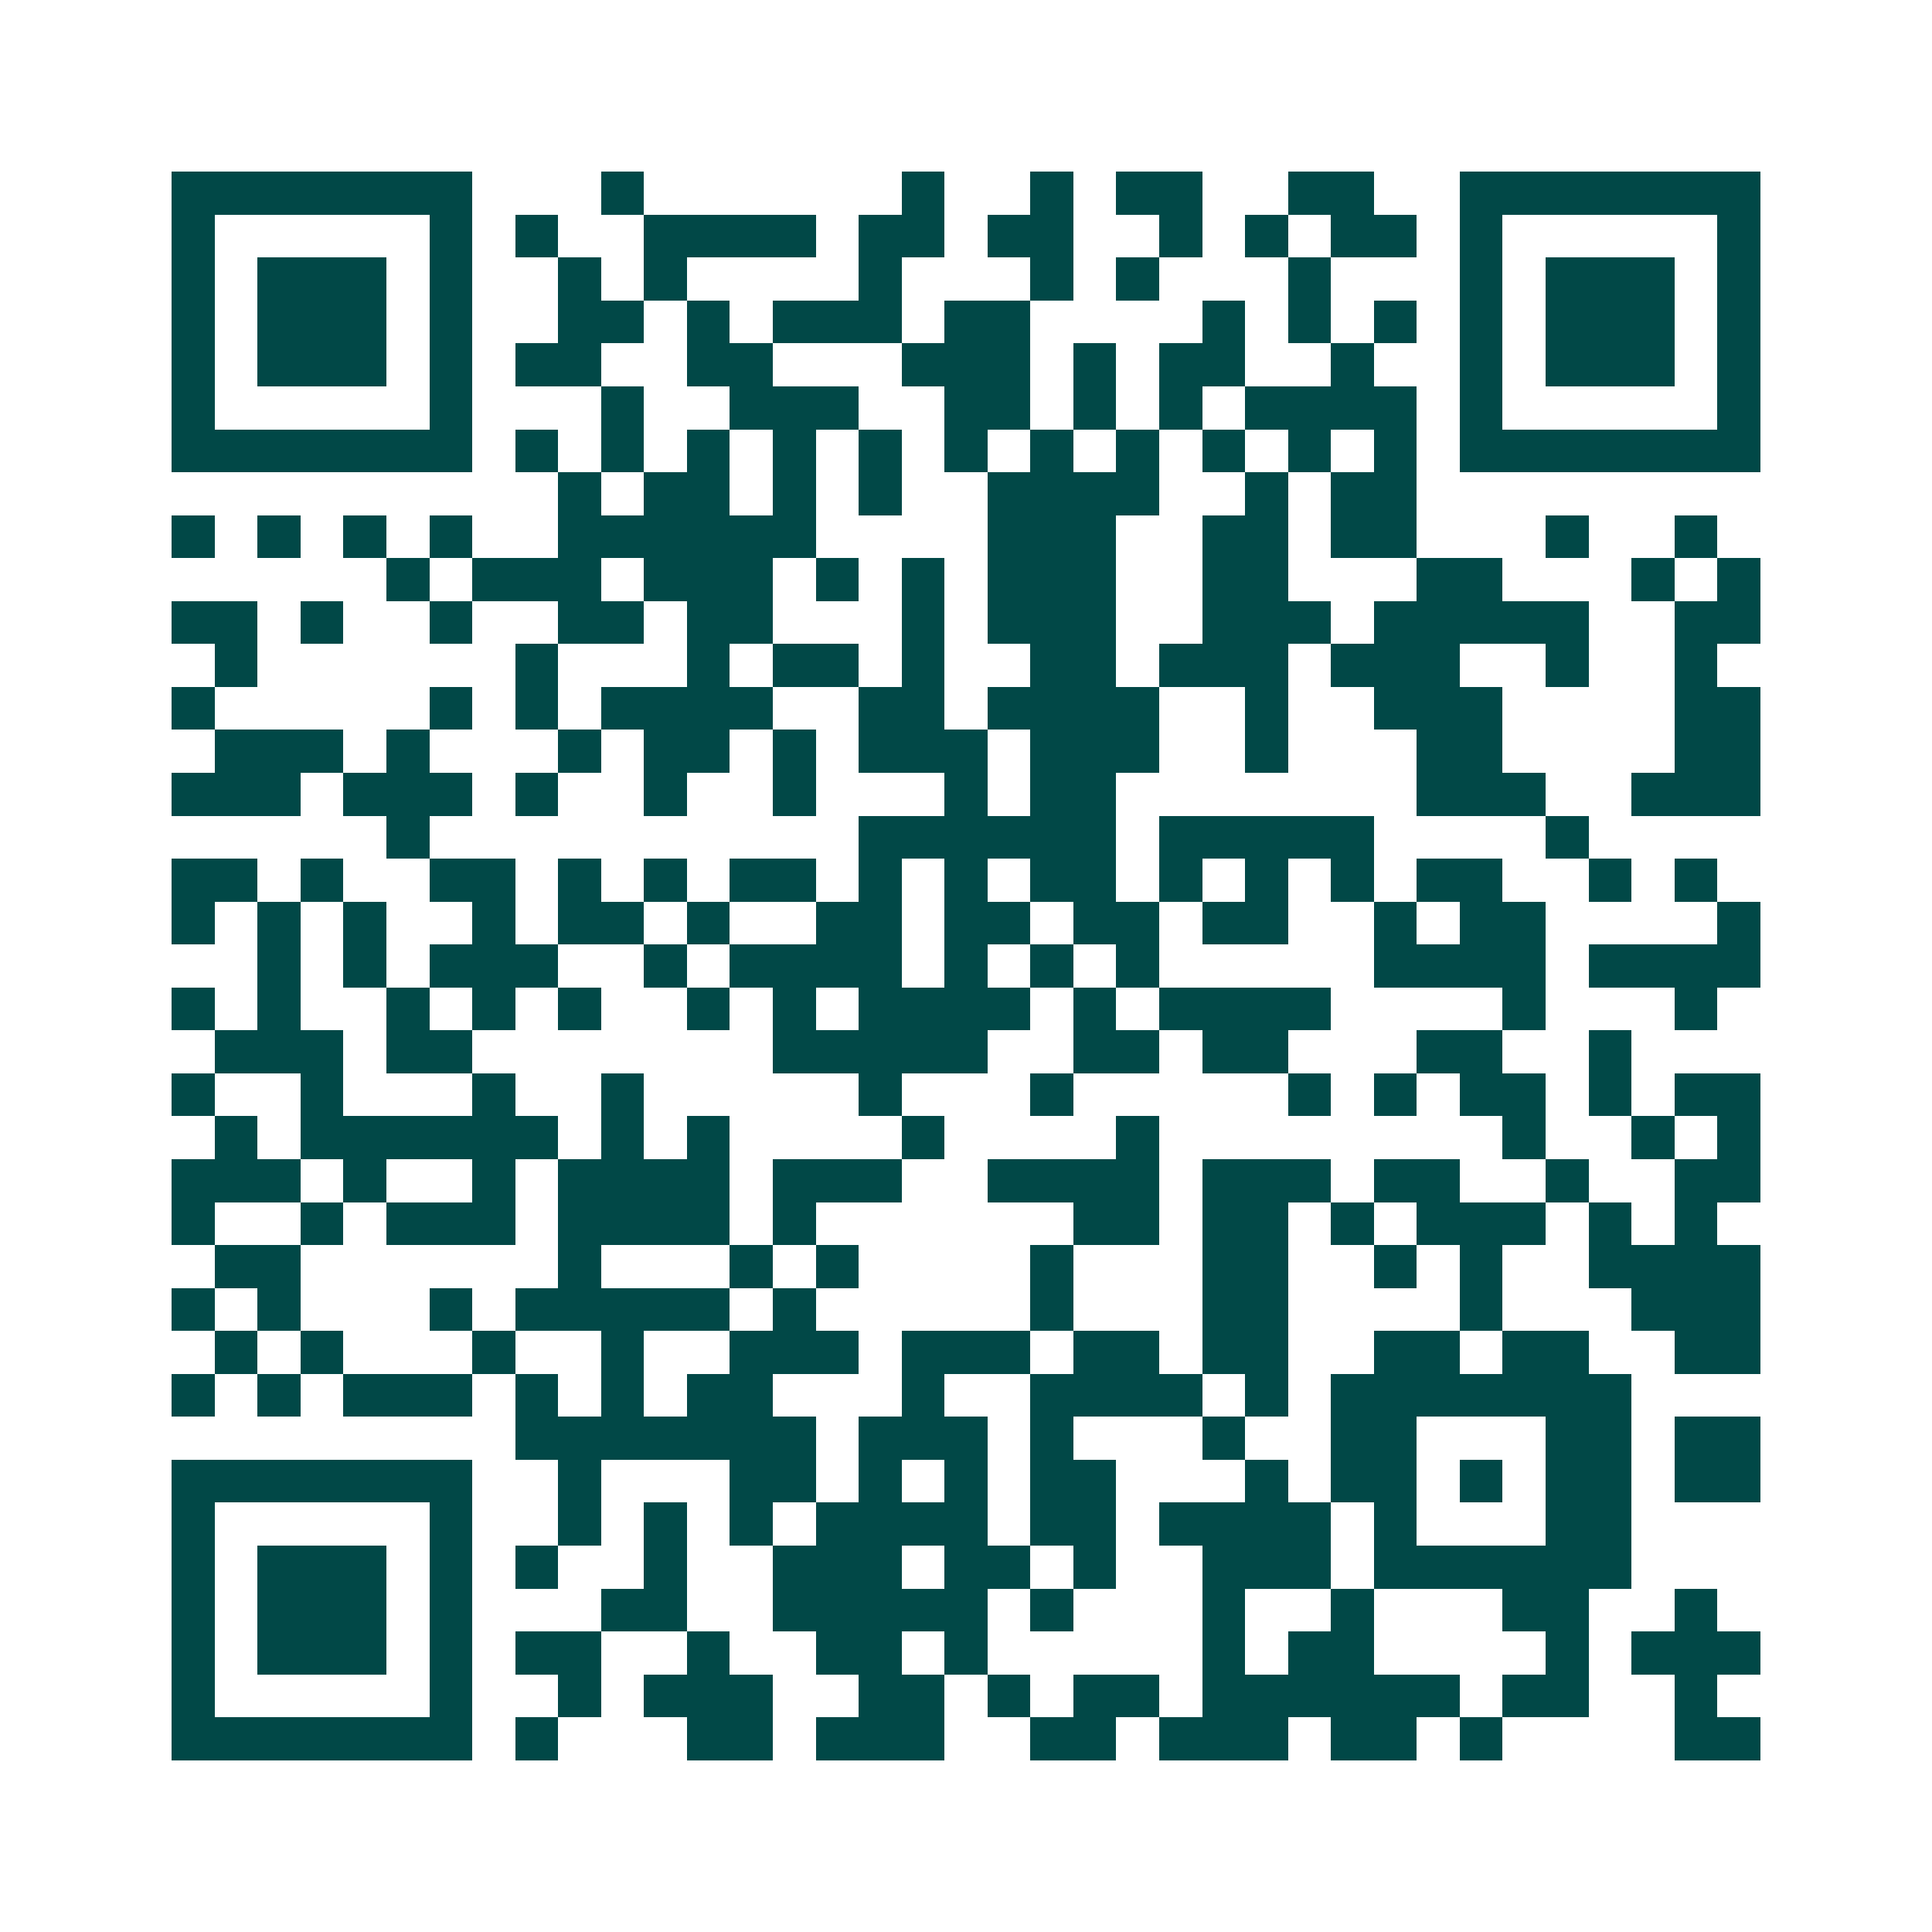 <svg xmlns="http://www.w3.org/2000/svg" width="200" height="200" viewBox="0 0 45 45" shape-rendering="crispEdges"><path fill="#ffffff" d="M0 0h45v45H0z"/><path stroke="#014847" d="M4 4.5h7m3 0h1m6 0h1m2 0h1m1 0h2m2 0h2m2 0h7M4 5.5h1m5 0h1m1 0h1m2 0h4m1 0h2m1 0h2m2 0h1m1 0h1m1 0h2m1 0h1m5 0h1M4 6.5h1m1 0h3m1 0h1m2 0h1m1 0h1m4 0h1m3 0h1m1 0h1m3 0h1m3 0h1m1 0h3m1 0h1M4 7.5h1m1 0h3m1 0h1m2 0h2m1 0h1m1 0h3m1 0h2m4 0h1m1 0h1m1 0h1m1 0h1m1 0h3m1 0h1M4 8.5h1m1 0h3m1 0h1m1 0h2m2 0h2m3 0h3m1 0h1m1 0h2m2 0h1m2 0h1m1 0h3m1 0h1M4 9.5h1m5 0h1m3 0h1m2 0h3m2 0h2m1 0h1m1 0h1m1 0h4m1 0h1m5 0h1M4 10.5h7m1 0h1m1 0h1m1 0h1m1 0h1m1 0h1m1 0h1m1 0h1m1 0h1m1 0h1m1 0h1m1 0h1m1 0h7M13 11.5h1m1 0h2m1 0h1m1 0h1m2 0h4m2 0h1m1 0h2M4 12.5h1m1 0h1m1 0h1m1 0h1m2 0h6m4 0h3m2 0h2m1 0h2m3 0h1m2 0h1M9 13.5h1m1 0h3m1 0h3m1 0h1m1 0h1m1 0h3m2 0h2m3 0h2m3 0h1m1 0h1M4 14.5h2m1 0h1m2 0h1m2 0h2m1 0h2m3 0h1m1 0h3m2 0h3m1 0h5m2 0h2M5 15.5h1m6 0h1m3 0h1m1 0h2m1 0h1m2 0h2m1 0h3m1 0h3m2 0h1m2 0h1M4 16.5h1m5 0h1m1 0h1m1 0h4m2 0h2m1 0h4m2 0h1m2 0h3m4 0h2M5 17.5h3m1 0h1m3 0h1m1 0h2m1 0h1m1 0h3m1 0h3m2 0h1m3 0h2m4 0h2M4 18.5h3m1 0h3m1 0h1m2 0h1m2 0h1m3 0h1m1 0h2m7 0h3m2 0h3M9 19.5h1m10 0h6m1 0h5m4 0h1M4 20.5h2m1 0h1m2 0h2m1 0h1m1 0h1m1 0h2m1 0h1m1 0h1m1 0h2m1 0h1m1 0h1m1 0h1m1 0h2m2 0h1m1 0h1M4 21.5h1m1 0h1m1 0h1m2 0h1m1 0h2m1 0h1m2 0h2m1 0h2m1 0h2m1 0h2m2 0h1m1 0h2m4 0h1M6 22.5h1m1 0h1m1 0h3m2 0h1m1 0h4m1 0h1m1 0h1m1 0h1m5 0h4m1 0h4M4 23.5h1m1 0h1m2 0h1m1 0h1m1 0h1m2 0h1m1 0h1m1 0h4m1 0h1m1 0h4m4 0h1m3 0h1M5 24.5h3m1 0h2m7 0h5m2 0h2m1 0h2m3 0h2m2 0h1M4 25.5h1m2 0h1m3 0h1m2 0h1m5 0h1m3 0h1m5 0h1m1 0h1m1 0h2m1 0h1m1 0h2M5 26.5h1m1 0h6m1 0h1m1 0h1m4 0h1m4 0h1m8 0h1m2 0h1m1 0h1M4 27.5h3m1 0h1m2 0h1m1 0h4m1 0h3m2 0h4m1 0h3m1 0h2m2 0h1m2 0h2M4 28.5h1m2 0h1m1 0h3m1 0h4m1 0h1m6 0h2m1 0h2m1 0h1m1 0h3m1 0h1m1 0h1M5 29.5h2m6 0h1m3 0h1m1 0h1m4 0h1m3 0h2m2 0h1m1 0h1m2 0h4M4 30.5h1m1 0h1m3 0h1m1 0h5m1 0h1m5 0h1m3 0h2m4 0h1m3 0h3M5 31.5h1m1 0h1m3 0h1m2 0h1m2 0h3m1 0h3m1 0h2m1 0h2m2 0h2m1 0h2m2 0h2M4 32.5h1m1 0h1m1 0h3m1 0h1m1 0h1m1 0h2m3 0h1m2 0h4m1 0h1m1 0h7M12 33.5h7m1 0h3m1 0h1m3 0h1m2 0h2m3 0h2m1 0h2M4 34.5h7m2 0h1m3 0h2m1 0h1m1 0h1m1 0h2m3 0h1m1 0h2m1 0h1m1 0h2m1 0h2M4 35.5h1m5 0h1m2 0h1m1 0h1m1 0h1m1 0h4m1 0h2m1 0h4m1 0h1m3 0h2M4 36.5h1m1 0h3m1 0h1m1 0h1m2 0h1m2 0h3m1 0h2m1 0h1m2 0h3m1 0h6M4 37.5h1m1 0h3m1 0h1m3 0h2m2 0h5m1 0h1m3 0h1m2 0h1m3 0h2m2 0h1M4 38.5h1m1 0h3m1 0h1m1 0h2m2 0h1m2 0h2m1 0h1m5 0h1m1 0h2m4 0h1m1 0h3M4 39.5h1m5 0h1m2 0h1m1 0h3m2 0h2m1 0h1m1 0h2m1 0h6m1 0h2m2 0h1M4 40.5h7m1 0h1m3 0h2m1 0h3m2 0h2m1 0h3m1 0h2m1 0h1m4 0h2"/></svg>

